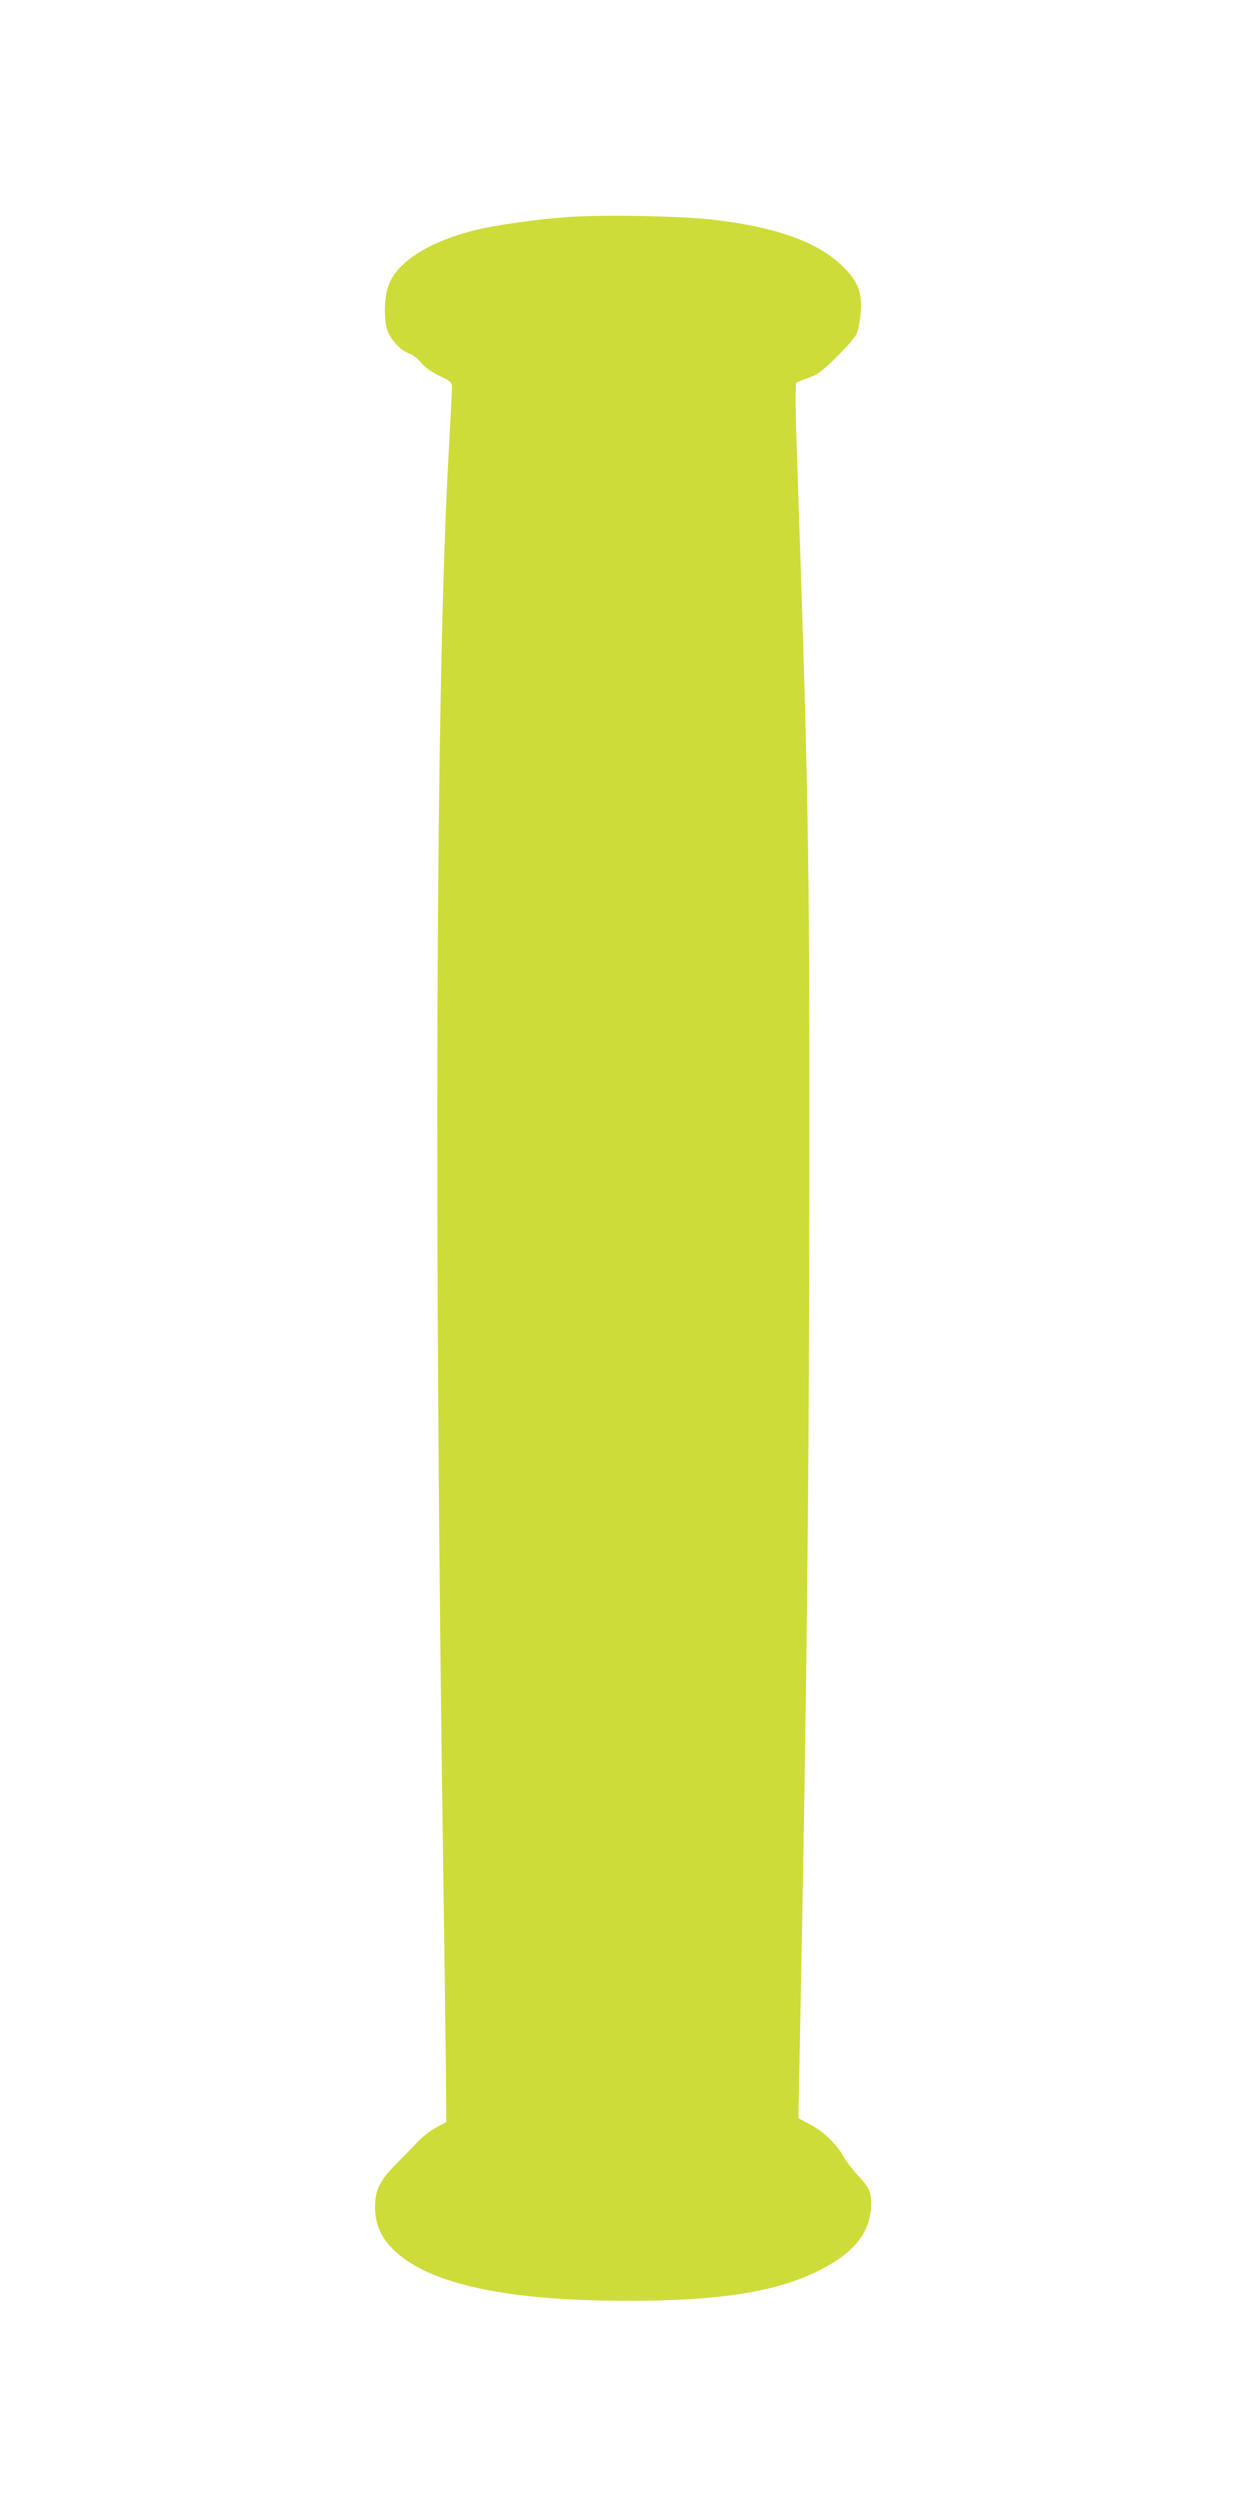 <?xml version="1.0" standalone="no"?>
<!DOCTYPE svg PUBLIC "-//W3C//DTD SVG 20010904//EN"
 "http://www.w3.org/TR/2001/REC-SVG-20010904/DTD/svg10.dtd">
<svg version="1.0" xmlns="http://www.w3.org/2000/svg"
 width="640pt" height="1280pt" viewBox="0 0 640 1280"
 preserveAspectRatio="xMidYMid meet">
<g transform="translate(0,1280) scale(0.1,-0.1)"
fill="#cddc39" stroke="none">
<path d="M2924 11690 c-164 -11 -388 -42 -495 -69 -246 -63 -407 -170 -444
-295 -20 -65 -19 -177 1 -224 20 -48 69 -99 110 -112 18 -6 44 -27 59 -46 17
-22 53 -48 94 -68 63 -30 66 -34 65 -66 0 -19 -8 -168 -17 -330 -66 -1189 -77
-3909 -27 -7305 6 -390 11 -829 13 -975 l2 -265 -52 -28 c-29 -15 -72 -49 -95
-74 -24 -25 -73 -76 -110 -113 -82 -82 -107 -133 -108 -216 0 -80 23 -143 73
-200 168 -190 569 -284 1217 -284 465 -1 756 44 973 150 189 92 276 200 277
345 0 67 -8 83 -75 155 -23 25 -54 66 -68 91 -36 64 -106 130 -173 164 l-56
29 6 320 c37 1834 49 2975 50 4556 1 1604 -5 1933 -65 3679 -6 178 -7 327 -2
331 4 4 32 15 61 25 44 14 71 34 142 104 48 47 95 100 104 118 9 18 19 66 22
106 10 108 -12 165 -90 242 -128 126 -339 202 -664 240 -159 19 -542 26 -728
15z"/>
</g>
</svg>
